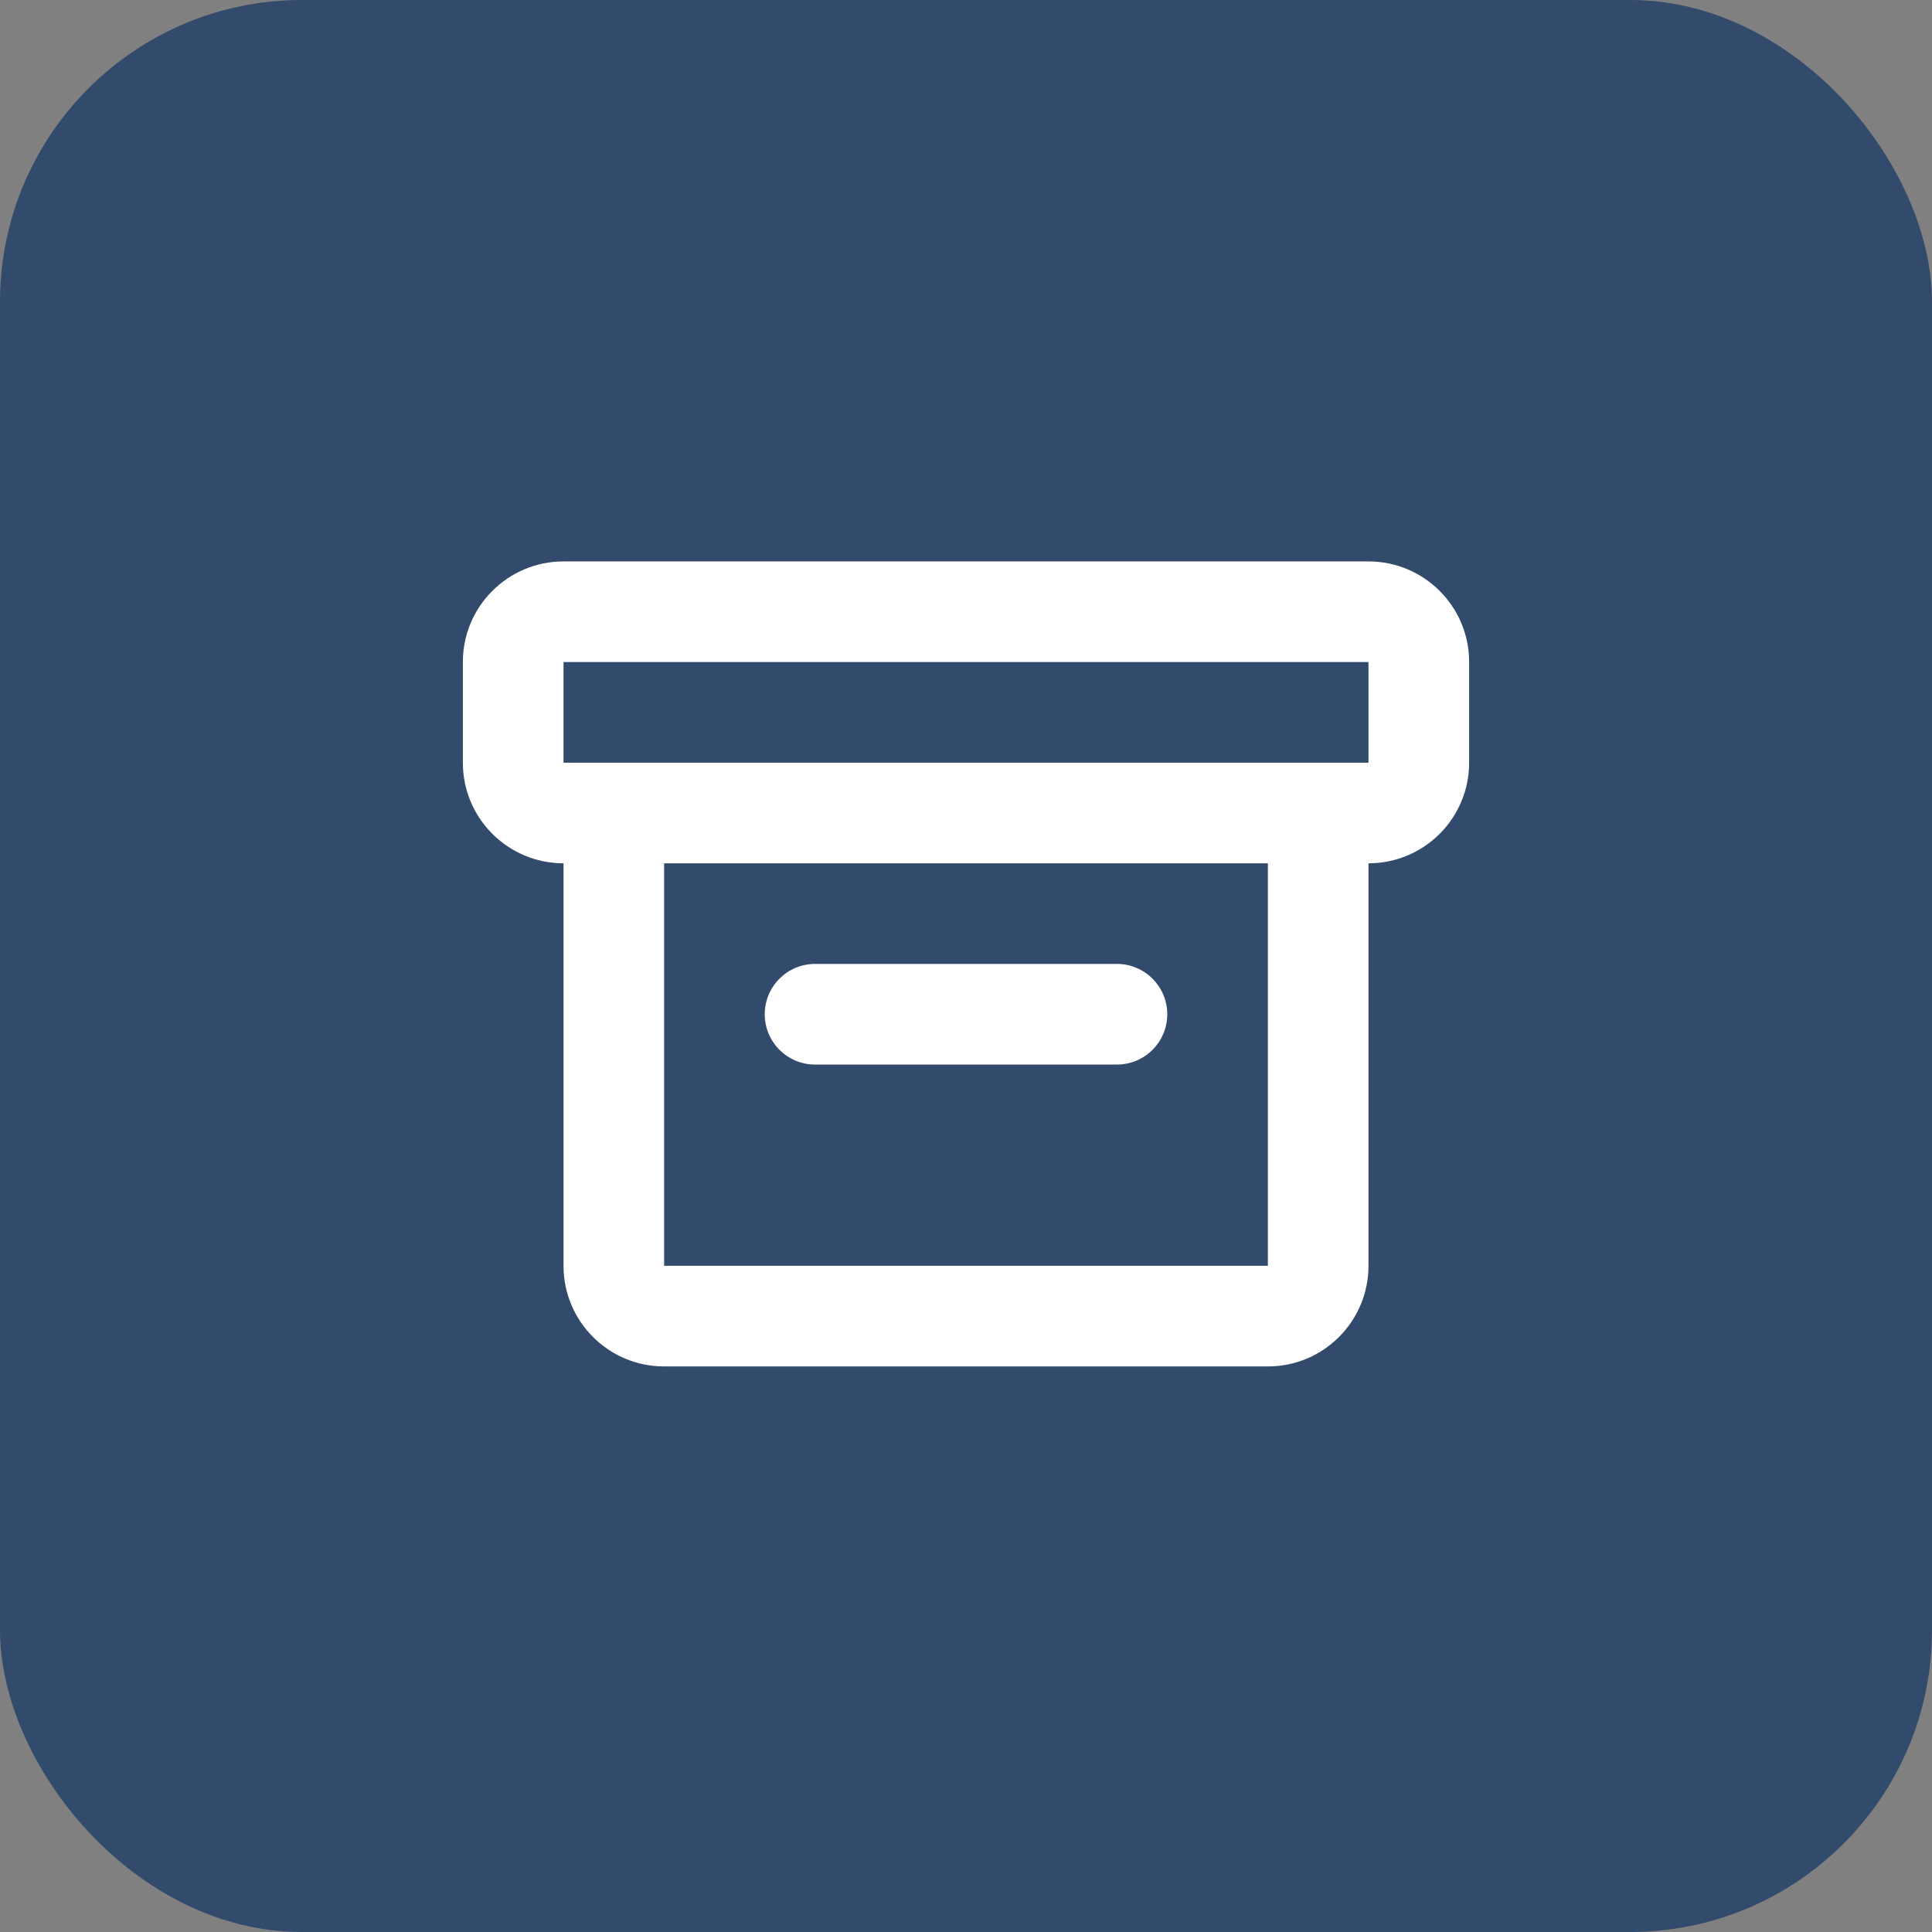 <svg width="64" height="64" viewBox="0 0 64 64" fill="none" xmlns="http://www.w3.org/2000/svg">
<rect x="0" y="0" width="64" height="64" fill="#808080" stroke="none"/>
<rect width="64" height="64" rx="10" fill="#324A6B"/>
<path fill-rule="evenodd" clip-rule="evenodd" d="M45.333 21.931H18.667V25.265H45.333V21.931ZM15.333 25.265C15.333 27.106 16.826 28.598 18.667 28.598L18.667 41.931C18.667 43.772 20.159 45.265 22 45.265H42C43.841 45.265 45.333 43.772 45.333 41.931V28.598C47.174 28.598 48.667 27.106 48.667 25.265V21.931C48.667 20.09 47.174 18.598 45.333 18.598H18.667C16.826 18.598 15.333 20.09 15.333 21.931V25.265ZM22 28.598H42V41.931H22V28.598ZM27 31.931C26.079 31.931 25.333 32.678 25.333 33.598C25.333 34.519 26.079 35.265 27 35.265H37C37.92 35.265 38.667 34.519 38.667 33.598C38.667 32.678 37.92 31.931 37 31.931H27Z" fill="white"/>
</svg>

